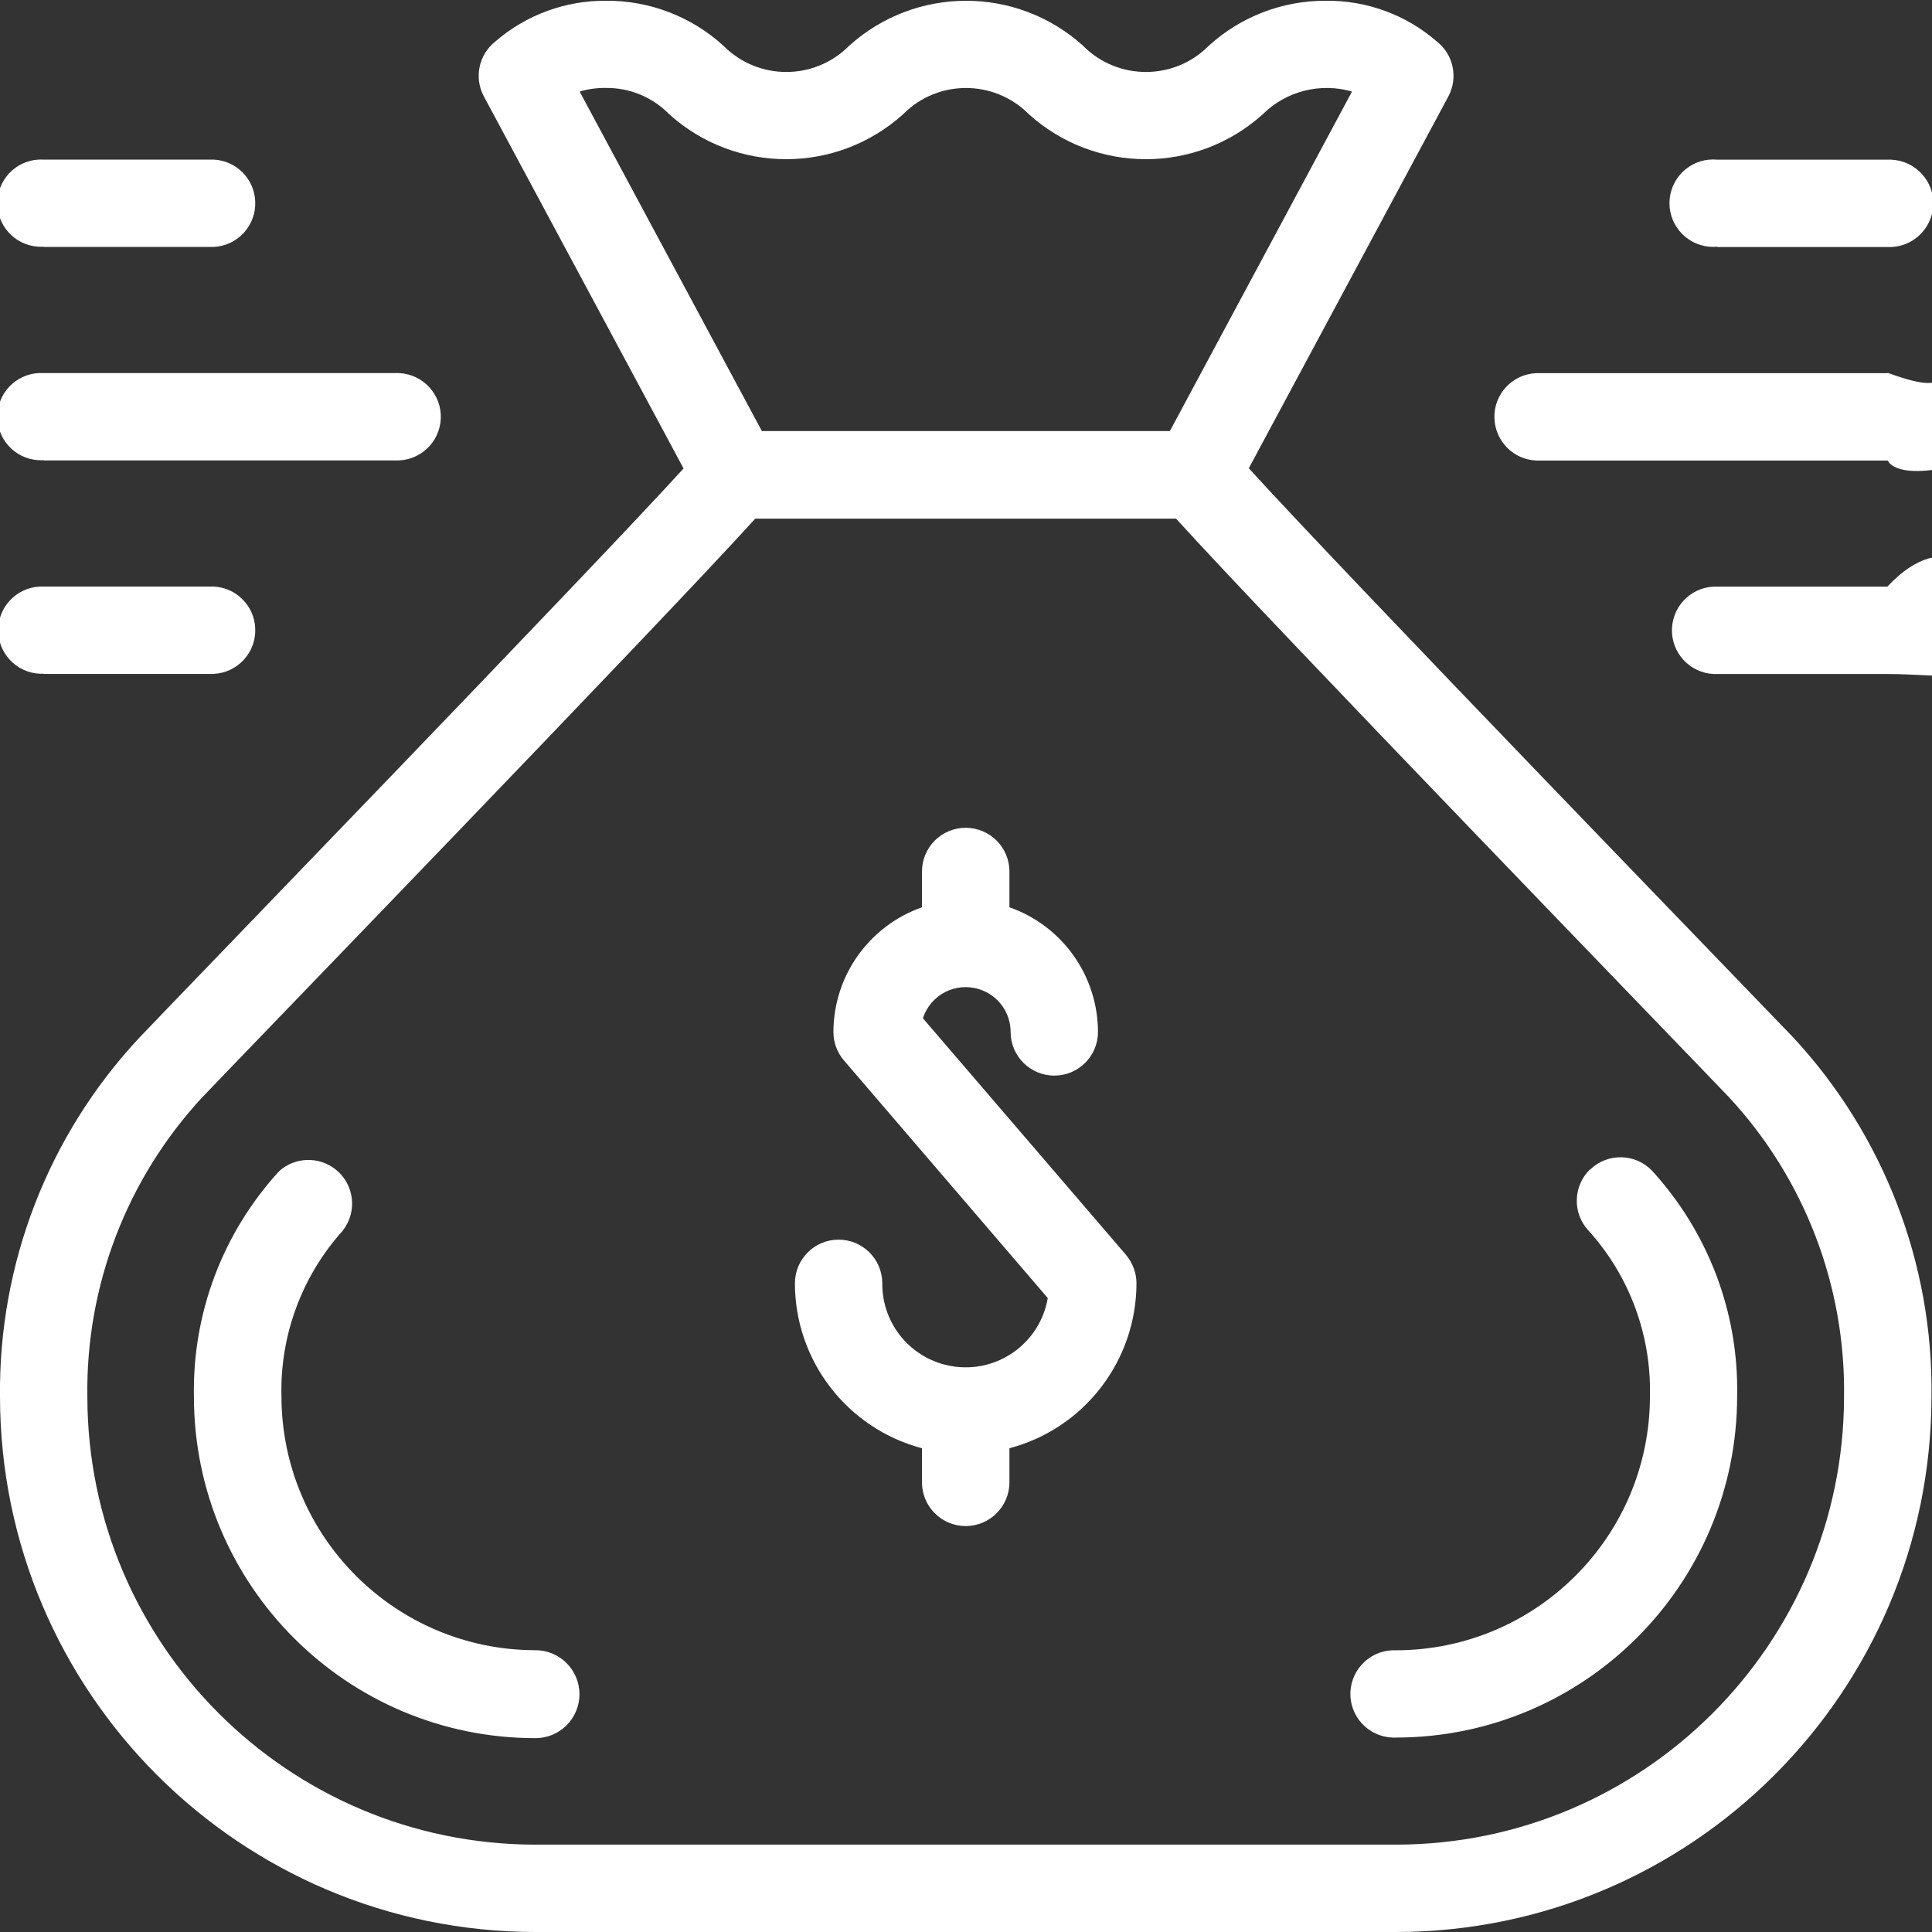 <?xml version="1.0" encoding="utf-8"?>
<!-- Generator: Adobe Illustrator 16.0.3, SVG Export Plug-In . SVG Version: 6.00 Build 0)  -->
<!DOCTYPE svg PUBLIC "-//W3C//DTD SVG 1.1//EN" "http://www.w3.org/Graphics/SVG/1.1/DTD/svg11.dtd">
<svg version="1.1" id="Ebene_1" xmlns="http://www.w3.org/2000/svg" xmlns:xlink="http://www.w3.org/1999/xlink" x="0px" y="0px"
	 width="22.625px" height="22.625px" viewBox="0 0 22.625 22.625" enable-background="new 0 0 22.625 22.625" xml:space="preserve">
<rect x="0" y="0" width="22.625" height="22.625" fill="#333333" stroke="none"/>
<path id="bonus" fill="#FFFFFF" d="M10.808,11.925c0.088-0.276,0.384-0.429,0.661-0.34c0.218,0.069,0.366,0.272,0.366,0.5
	c0,0.282,0.229,0.511,0.512,0.511s0.511-0.229,0.511-0.511c-0.001-0.658-0.417-1.243-1.037-1.46v-0.419
	c0-0.283-0.229-0.512-0.512-0.512c-0.283,0-0.512,0.229-0.512,0.512v0.419c-0.62,0.218-1.036,0.803-1.037,1.46
	c0,0.122,0.043,0.24,0.123,0.333l2.387,2.783c-0.09,0.531-0.595,0.889-1.126,0.797c-0.472-0.08-0.815-0.49-0.812-0.969
	c0-0.283-0.229-0.512-0.512-0.512c-0.282,0-0.511,0.229-0.511,0.512c0.001,0.906,0.612,1.699,1.488,1.931v0.399
	c0,0.283,0.229,0.512,0.512,0.512c0.282,0,0.512-0.229,0.512-0.512V16.96c0.876-0.231,1.486-1.024,1.488-1.931
	c0-0.123-0.045-0.24-0.123-0.334L10.808,11.925z M20.113,2.893h1.992c0.283,0.012,0.521-0.207,0.535-0.489
	c0.012-0.282-0.207-0.521-0.49-0.534c-0.014-0.001-0.029-0.001-0.045,0h-1.992c-0.281-0.028-0.531,0.177-0.56,0.458
	c-0.028,0.282,0.178,0.532,0.459,0.561c0.034,0.003,0.067,0.003,0.101,0V2.893z M22.105,4.37H17.99
	c-0.283,0.012-0.502,0.251-0.489,0.534c0.012,0.265,0.224,0.478,0.489,0.489h4.115c0.143,0.245,0.898,0.071,1.143-0.071
	c0.245-0.142,0.328-0.455,0.187-0.7s-0.455-0.328-0.7-0.186c-0.076,0.045-0.141,0.109-0.629-0.07V4.37z M22.105,6.87h-1.992
	c-0.281-0.013-0.521,0.207-0.533,0.489c-0.013,0.283,0.207,0.521,0.488,0.534c0.016,0,0.031,0,0.045,0h1.992
	c0.693,0,1.254,0.179,1.254-0.513s-0.561-1.253-1.254-0.513V6.87z M0.512,2.892H2.5c0.283-0.013,0.501-0.251,0.489-0.534
	C2.978,2.093,2.765,1.88,2.5,1.869H0.512C0.23,1.852-0.012,2.065-0.03,2.347s0.196,0.524,0.478,0.542
	c0.021,0.001,0.042,0.001,0.064,0V2.892z M0.512,5.392h4.116c0.283,0.012,0.521-0.207,0.534-0.489
	c0.012-0.282-0.207-0.521-0.489-0.534c-0.015-0.001-0.03-0.001-0.045,0H0.512C0.23,4.352-0.012,4.565-0.03,4.847
	s0.196,0.524,0.478,0.542c0.021,0.001,0.042,0.001,0.064,0V5.392z M0.512,7.892H2.5c0.283-0.013,0.501-0.251,0.489-0.534
	C2.978,7.093,2.765,6.88,2.5,6.869H0.512C0.23,6.857-0.008,7.076-0.021,7.357C-0.033,7.64,0.186,7.878,0.468,7.89
	c0.015,0,0.029,0,0.044,0V7.892z M14.623,5.486l2.338-4.356c0.117-0.219,0.061-0.492-0.136-0.645c-0.36-0.313-0.823-0.482-1.3-0.476
	c-0.508-0.002-0.996,0.186-1.371,0.528c-0.402,0.406-1.059,0.408-1.465,0.005c-0.002-0.002-0.003-0.003-0.004-0.005
	c-0.779-0.704-1.963-0.704-2.742,0C9.54,0.943,8.884,0.945,8.478,0.542C8.476,0.54,8.475,0.539,8.473,0.537
	C8.099,0.195,7.609,0.006,7.102,0.009c-0.477-0.005-0.939,0.164-1.3,0.476C5.606,0.639,5.549,0.911,5.667,1.13l2.338,4.356
	c-1.081,1.189-5.913,6.18-6.374,6.667C0.567,13.291-0.017,14.797,0,16.355c0.004,3.461,2.808,6.266,6.269,6.27H16.35
	c3.46-0.004,6.265-2.809,6.269-6.27c0.021-1.557-0.56-3.063-1.618-4.205c-0.464-0.486-5.3-5.478-6.377-6.667V5.486z M7.1,1.03
	c0.277-0.002,0.543,0.109,0.736,0.307c0.779,0.703,1.962,0.703,2.741,0c0.402-0.406,1.057-0.409,1.464-0.007
	c0.002,0.002,0.004,0.005,0.007,0.007c0.778,0.703,1.963,0.703,2.741,0c0.274-0.271,0.674-0.372,1.044-0.265L13.7,5.048H8.922
	L6.788,1.072C6.889,1.042,6.995,1.028,7.1,1.03z M16.352,21.602H6.269c-2.896-0.003-5.243-2.35-5.246-5.246
	c-0.019-1.295,0.461-2.548,1.34-3.5c0.458-0.482,5.4-5.587,6.481-6.782h4.929c1.08,1.195,6.023,6.3,6.481,6.782
	c0.88,0.952,1.359,2.205,1.341,3.5c-0.004,2.896-2.352,5.243-5.246,5.246H16.352z M6.269,19.325
	c-1.641-0.002-2.971-1.332-2.973-2.974c-0.018-0.713,0.239-1.407,0.717-1.938c0.175-0.223,0.138-0.544-0.084-0.719
	c-0.195-0.154-0.472-0.146-0.658,0.019c-0.661,0.72-1.019,1.665-1,2.642c0,2.209,1.791,4,4,4c0.285,0,0.515-0.231,0.515-0.516
	C6.785,19.555,6.554,19.324,6.269,19.325L6.269,19.325z M18.624,13.691c-0.204,0.194-0.213,0.518-0.019,0.723
	c0.479,0.53,0.734,1.225,0.717,1.938c-0.002,1.642-1.332,2.971-2.973,2.974c-0.283-0.013-0.521,0.206-0.535,0.489
	c-0.012,0.282,0.207,0.521,0.49,0.533c0.014,0.001,0.029,0.001,0.045,0c2.207-0.002,3.994-1.793,3.994-4
	c0.02-0.977-0.34-1.922-1-2.642c-0.195-0.2-0.518-0.206-0.72-0.011V13.691z"/>
</svg>
